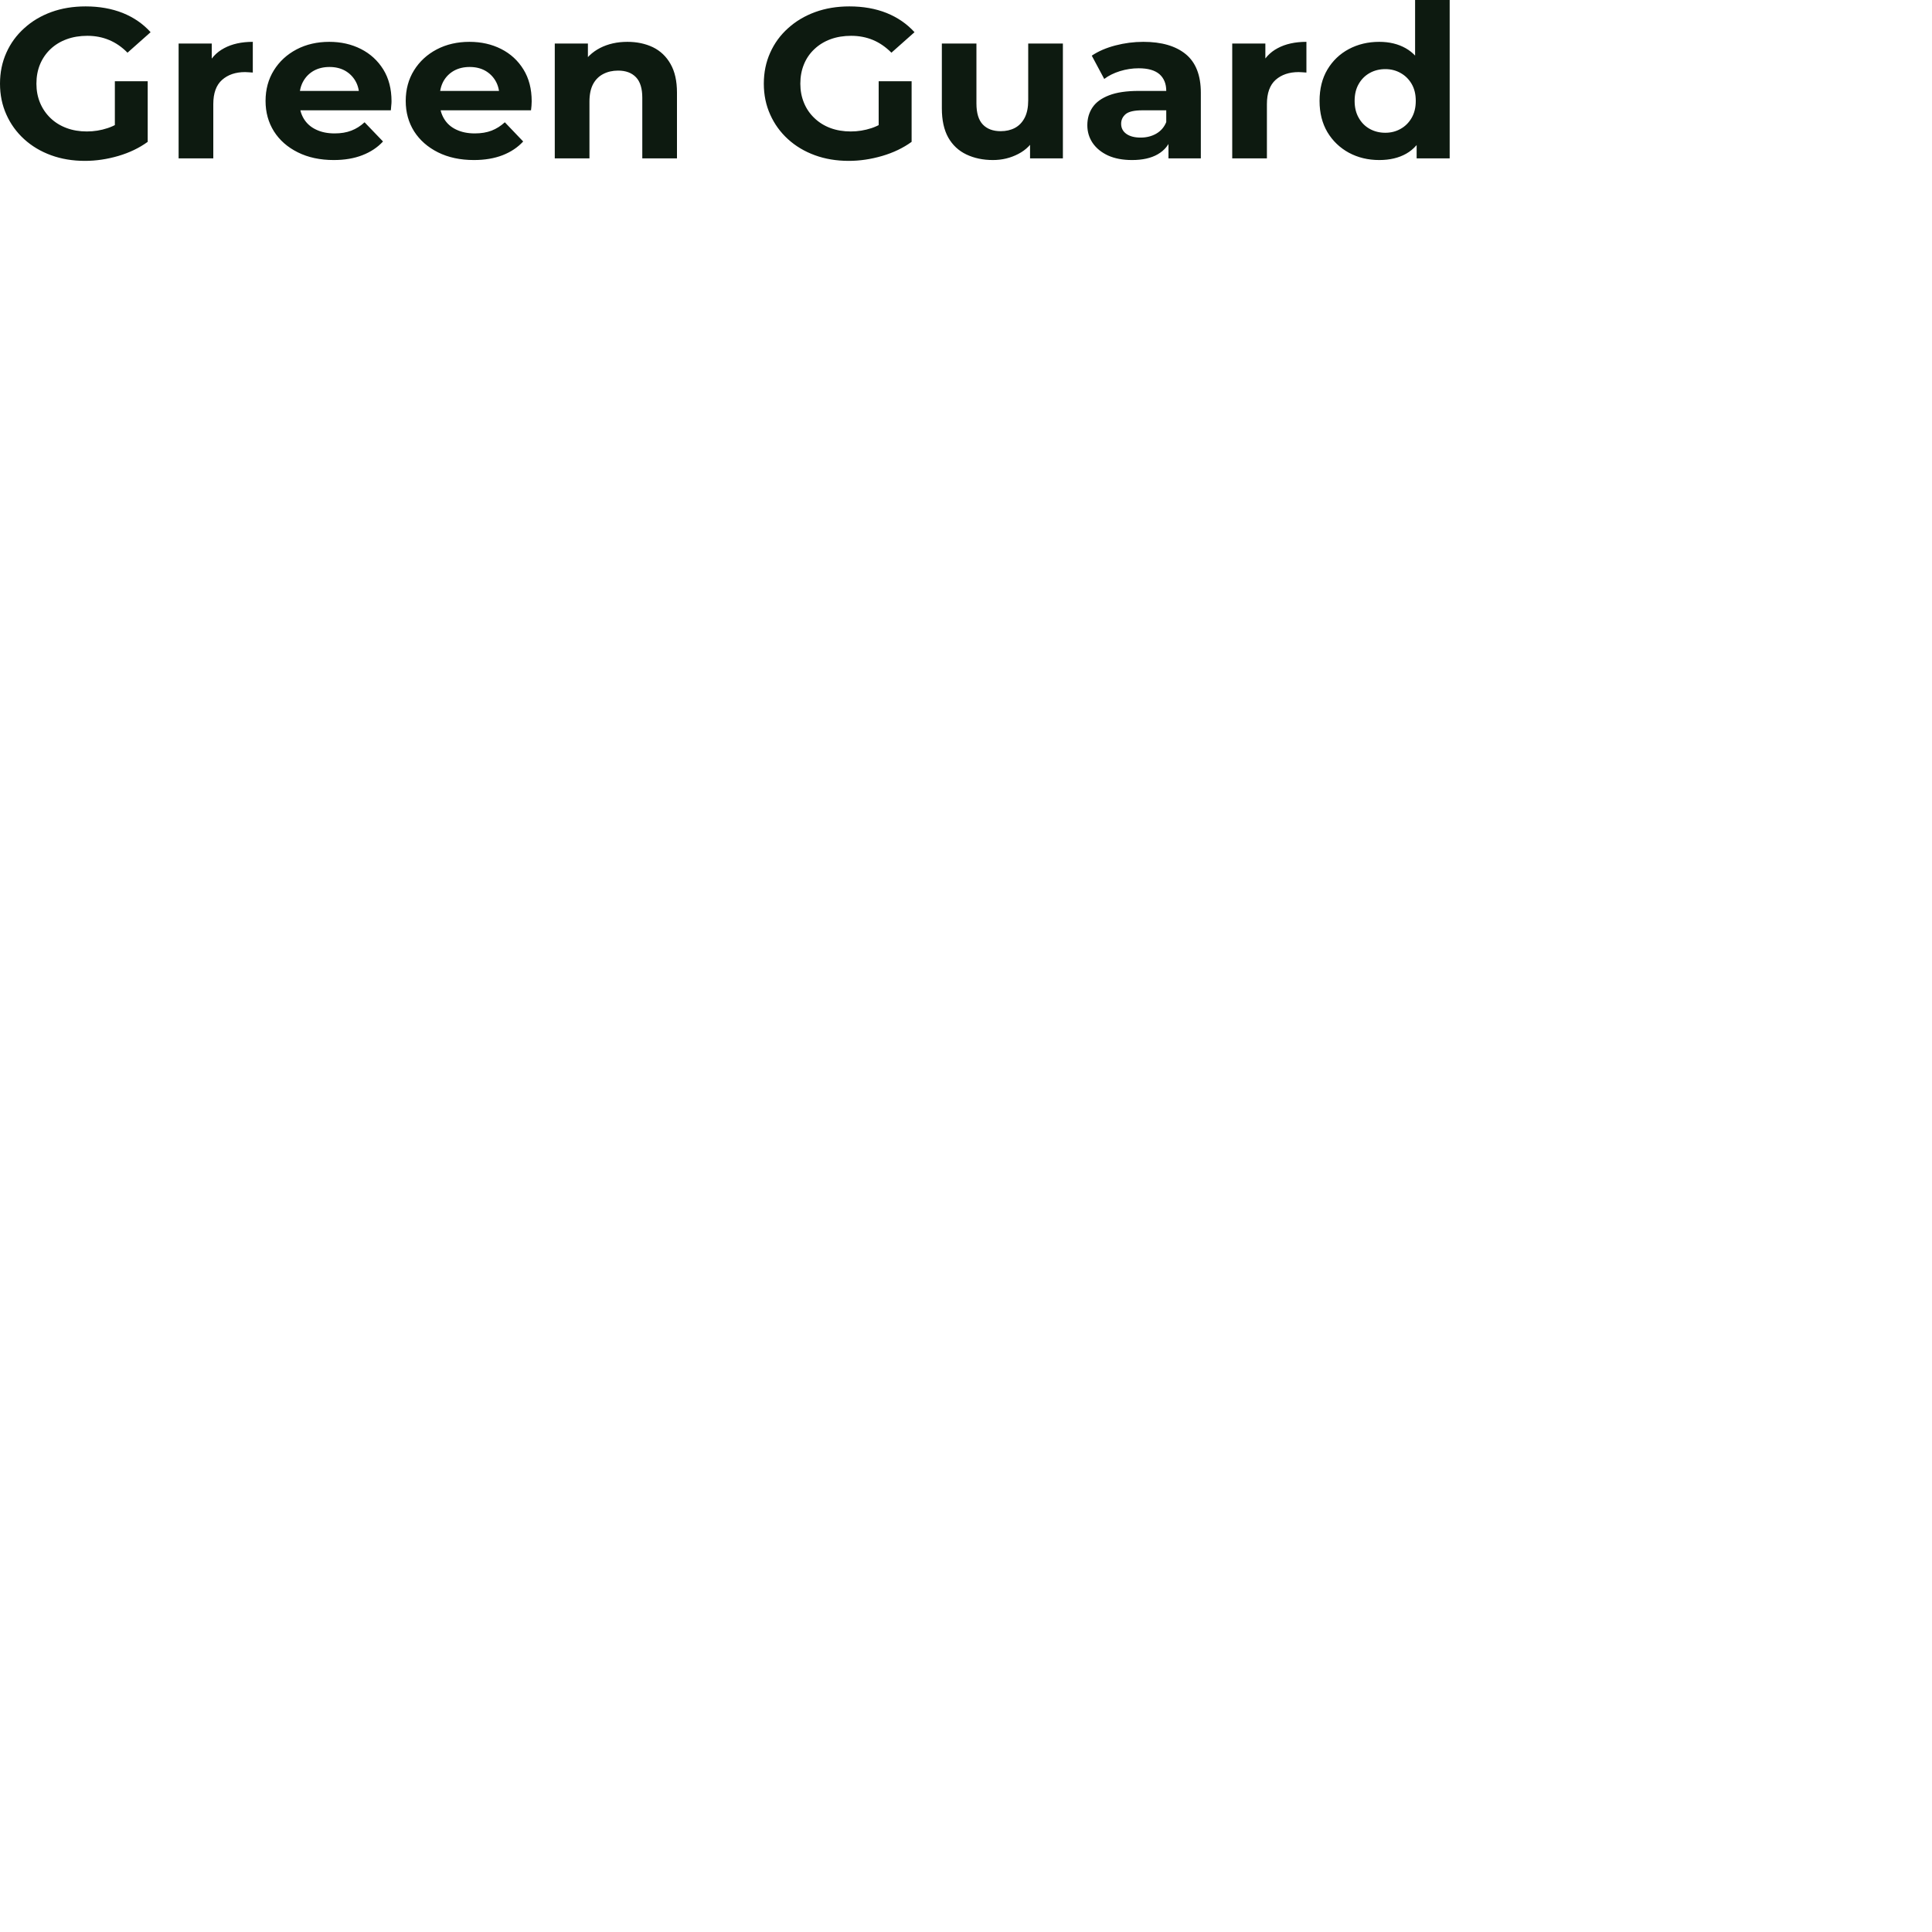 <?xml version="1.0" standalone="no"?>
<!DOCTYPE svg PUBLIC "-//W3C//DTD SVG 20010904//EN"
  "http://www.w3.org/TR/2001/REC-SVG-20010904/DTD/svg10.dtd">
<svg width="200" height="200">
<g style="fill:black;fill-opacity:1;stroke:none;stroke-width:1;stroke-opacity:0;fill-rule:nonzero;fill:#0D1A10;" transform="scale(1,0.98)">
<g style="" transform="scale(1,0.98)">
  <path d="M8.79 17.34L8.79 17.34Q6.88 17.34 5.28 16.73Q3.68 16.12 2.50 15.00Q1.31 13.87 0.66 12.35Q0 10.83 0 9.02L0 9.02Q0 7.20 0.66 5.68Q1.31 4.16 2.51 3.04Q3.70 1.91 5.31 1.30Q6.92 0.69 8.86 0.69L8.86 0.69Q10.99 0.69 12.71 1.40Q14.42 2.12 15.59 3.47L15.59 3.47L13.20 5.68Q12.33 4.76 11.29 4.31Q10.26 3.86 9.04 3.86L9.04 3.86Q7.87 3.86 6.90 4.23Q5.93 4.60 5.23 5.29Q4.53 5.98 4.15 6.92Q3.77 7.87 3.77 9.02L3.77 9.02Q3.77 10.14 4.15 11.09Q4.53 12.03 5.23 12.73Q5.93 13.43 6.89 13.80Q7.84 14.17 8.99 14.17L8.99 14.17Q10.10 14.17 11.14 13.81Q12.19 13.45 13.18 12.60L13.18 12.60L15.29 15.29Q13.98 16.28 12.25 16.81Q10.51 17.34 8.79 17.34ZM15.29 15.29L11.89 14.81L11.89 8.76L15.29 8.76L15.29 15.29ZM22.08 17.07L18.49 17.07L18.49 4.69L21.92 4.69L21.92 8.19L21.44 7.18Q21.99 5.86 23.21 5.19Q24.43 4.51 26.17 4.51L26.17 4.51L26.17 7.82Q25.94 7.80 25.76 7.79Q25.58 7.77 25.37 7.77L25.37 7.77Q23.90 7.77 22.99 8.61Q22.08 9.45 22.08 11.22L22.08 11.22L22.08 17.07ZM34.55 17.25L34.55 17.25Q32.43 17.25 30.83 16.42Q29.23 15.59 28.36 14.16Q27.49 12.72 27.49 10.88L27.49 10.88Q27.49 9.02 28.35 7.58Q29.21 6.14 30.71 5.32Q32.20 4.51 34.09 4.51L34.09 4.51Q35.90 4.51 37.36 5.28Q38.82 6.05 39.68 7.49Q40.53 8.92 40.53 10.92L40.53 10.92Q40.53 11.13 40.50 11.40Q40.48 11.66 40.46 11.89L40.46 11.89L30.41 11.89L30.41 9.80L38.57 9.80L37.19 10.42Q37.19 9.45 36.80 8.74Q36.41 8.03 35.72 7.62Q35.03 7.22 34.11 7.22L34.11 7.22Q33.19 7.22 32.49 7.62Q31.79 8.03 31.40 8.75Q31.00 9.48 31.00 10.46L31.00 10.46L31.00 11.02Q31.00 12.03 31.45 12.80Q31.90 13.57 32.72 13.97Q33.53 14.38 34.64 14.38L34.64 14.38Q35.63 14.38 36.37 14.08Q37.12 13.78 37.74 13.18L37.74 13.18L39.65 15.25Q38.80 16.21 37.51 16.73Q36.23 17.25 34.55 17.25ZM49.06 17.25L49.06 17.25Q46.94 17.25 45.34 16.42Q43.75 15.59 42.87 14.16Q42.00 12.72 42.00 10.88L42.00 10.88Q42.00 9.02 42.86 7.58Q43.72 6.14 45.22 5.32Q46.71 4.51 48.60 4.51L48.60 4.51Q50.42 4.51 51.88 5.28Q53.34 6.05 54.19 7.49Q55.04 8.92 55.04 10.92L55.04 10.92Q55.04 11.13 55.02 11.40Q54.99 11.66 54.97 11.89L54.97 11.89L44.92 11.89L44.92 9.80L53.08 9.80L51.70 10.42Q51.70 9.45 51.31 8.74Q50.92 8.03 50.23 7.62Q49.54 7.22 48.62 7.22L48.62 7.22Q47.70 7.22 47.00 7.62Q46.30 8.03 45.91 8.75Q45.52 9.48 45.52 10.46L45.52 10.46L45.52 11.02Q45.52 12.03 45.97 12.80Q46.41 13.57 47.23 13.97Q48.05 14.38 49.15 14.38L49.15 14.38Q50.14 14.38 50.89 14.08Q51.63 13.78 52.26 13.18L52.26 13.18L54.16 15.25Q53.31 16.21 52.03 16.73Q50.74 17.25 49.06 17.25ZM64.95 4.51L64.95 4.51Q66.42 4.51 67.59 5.09Q68.75 5.68 69.41 6.89Q70.08 8.10 70.08 9.98L70.08 9.98L70.08 17.07L66.49 17.07L66.49 10.53Q66.49 9.04 65.84 8.33Q65.18 7.61 63.99 7.61L63.99 7.61Q63.13 7.61 62.46 7.97Q61.78 8.33 61.40 9.06Q61.02 9.80 61.02 10.95L61.02 10.95L61.02 17.07L57.43 17.07L57.43 4.69L60.86 4.69L60.86 8.12L60.21 7.08Q60.88 5.84 62.12 5.17Q63.36 4.51 64.95 4.51ZM87.86 17.34L87.86 17.34Q85.95 17.34 84.35 16.73Q82.75 16.12 81.57 15.00Q80.38 13.87 79.73 12.35Q79.07 10.83 79.07 9.02L79.07 9.02Q79.07 7.20 79.73 5.68Q80.38 4.16 81.58 3.04Q82.78 1.91 84.39 1.30Q86.00 0.69 87.93 0.69L87.93 0.69Q90.07 0.69 91.78 1.40Q93.49 2.12 94.67 3.47L94.67 3.47L92.28 5.68Q91.40 4.76 90.37 4.31Q89.33 3.86 88.11 3.86L88.11 3.86Q86.94 3.86 85.97 4.23Q85.01 4.60 84.31 5.29Q83.60 5.98 83.23 6.92Q82.85 7.87 82.85 9.02L82.85 9.02Q82.85 10.14 83.23 11.09Q83.60 12.03 84.31 12.73Q85.01 13.43 85.96 13.80Q86.92 14.17 88.07 14.17L88.07 14.17Q89.17 14.17 90.22 13.81Q91.26 13.45 92.25 12.60L92.25 12.60L94.37 15.29Q93.06 16.28 91.32 16.81Q89.58 17.34 87.86 17.34ZM94.37 15.29L90.96 14.81L90.96 8.76L94.37 8.76L94.37 15.29ZM102.79 17.25L102.79 17.25Q101.25 17.25 100.04 16.65Q98.83 16.05 98.16 14.82Q97.50 13.59 97.50 11.68L97.50 11.68L97.50 4.69L101.08 4.69L101.08 11.15Q101.08 12.70 101.74 13.42Q102.40 14.14 103.59 14.14L103.59 14.14Q104.42 14.14 105.06 13.79Q105.71 13.43 106.08 12.68Q106.44 11.94 106.44 10.81L106.44 10.81L106.44 4.69L110.03 4.69L110.03 17.07L106.63 17.07L106.63 13.66L107.25 14.65Q106.63 15.94 105.42 16.59Q104.21 17.25 102.79 17.25ZM124.31 17.07L120.96 17.07L120.96 14.65L120.73 14.12L120.73 9.80Q120.73 8.65 120.03 8.00Q119.32 7.36 117.88 7.36L117.88 7.36Q116.89 7.36 115.93 7.67Q114.98 7.98 114.31 8.51L114.31 8.51L113.02 6.00Q114.03 5.29 115.46 4.90Q116.89 4.51 118.36 4.51L118.36 4.51Q121.19 4.51 122.75 5.84Q124.31 7.18 124.31 10.00L124.31 10.00L124.31 17.07ZM117.19 17.25L117.19 17.25Q115.74 17.25 114.70 16.76Q113.67 16.26 113.11 15.41Q112.56 14.56 112.56 13.50L112.56 13.50Q112.56 12.40 113.10 11.57Q113.64 10.74 114.82 10.27Q115.99 9.80 117.88 9.80L117.88 9.80L121.16 9.80L121.16 11.89L118.27 11.89Q117.00 11.89 116.53 12.30Q116.06 12.72 116.06 13.34L116.06 13.34Q116.06 14.03 116.60 14.43Q117.14 14.83 118.08 14.83L118.08 14.83Q118.98 14.83 119.69 14.41Q120.41 13.98 120.73 13.16L120.73 13.16L121.28 14.81Q120.89 16.01 119.85 16.63Q118.82 17.25 117.19 17.25ZM131.15 17.07L127.56 17.07L127.56 4.69L130.99 4.69L130.99 8.19L130.50 7.18Q131.05 5.86 132.27 5.19Q133.49 4.51 135.24 4.51L135.24 4.51L135.24 7.82Q135.01 7.80 134.83 7.79Q134.64 7.77 134.44 7.77L134.44 7.77Q132.96 7.77 132.05 8.61Q131.15 9.45 131.15 11.22L131.15 11.22L131.15 17.07ZM142.78 17.25L142.78 17.25Q141.04 17.25 139.63 16.46Q138.23 15.66 137.41 14.24Q136.60 12.81 136.60 10.88L136.60 10.88Q136.60 8.92 137.41 7.50Q138.23 6.07 139.63 5.29Q141.04 4.51 142.78 4.51L142.78 4.51Q144.35 4.51 145.52 5.20Q146.69 5.89 147.34 7.29Q147.98 8.69 147.98 10.88L147.98 10.88Q147.98 13.04 147.36 14.46Q146.74 15.87 145.58 16.56Q144.42 17.25 142.78 17.25ZM143.41 14.31L143.41 14.31Q144.28 14.31 144.99 13.89Q145.70 13.48 146.13 12.71Q146.56 11.94 146.56 10.88L146.56 10.88Q146.56 9.80 146.13 9.04Q145.70 8.28 144.99 7.87Q144.28 7.45 143.41 7.45L143.41 7.45Q142.51 7.45 141.79 7.87Q141.08 8.28 140.66 9.04Q140.23 9.80 140.23 10.88L140.23 10.88Q140.23 11.94 140.66 12.71Q141.08 13.48 141.79 13.89Q142.51 14.31 143.41 14.31ZM150.07 17.07L146.65 17.07L146.65 14.54L146.72 10.86L146.49 7.20L146.49 0L150.07 0L150.07 17.07Z"/>
</g>
</g>
</svg>
